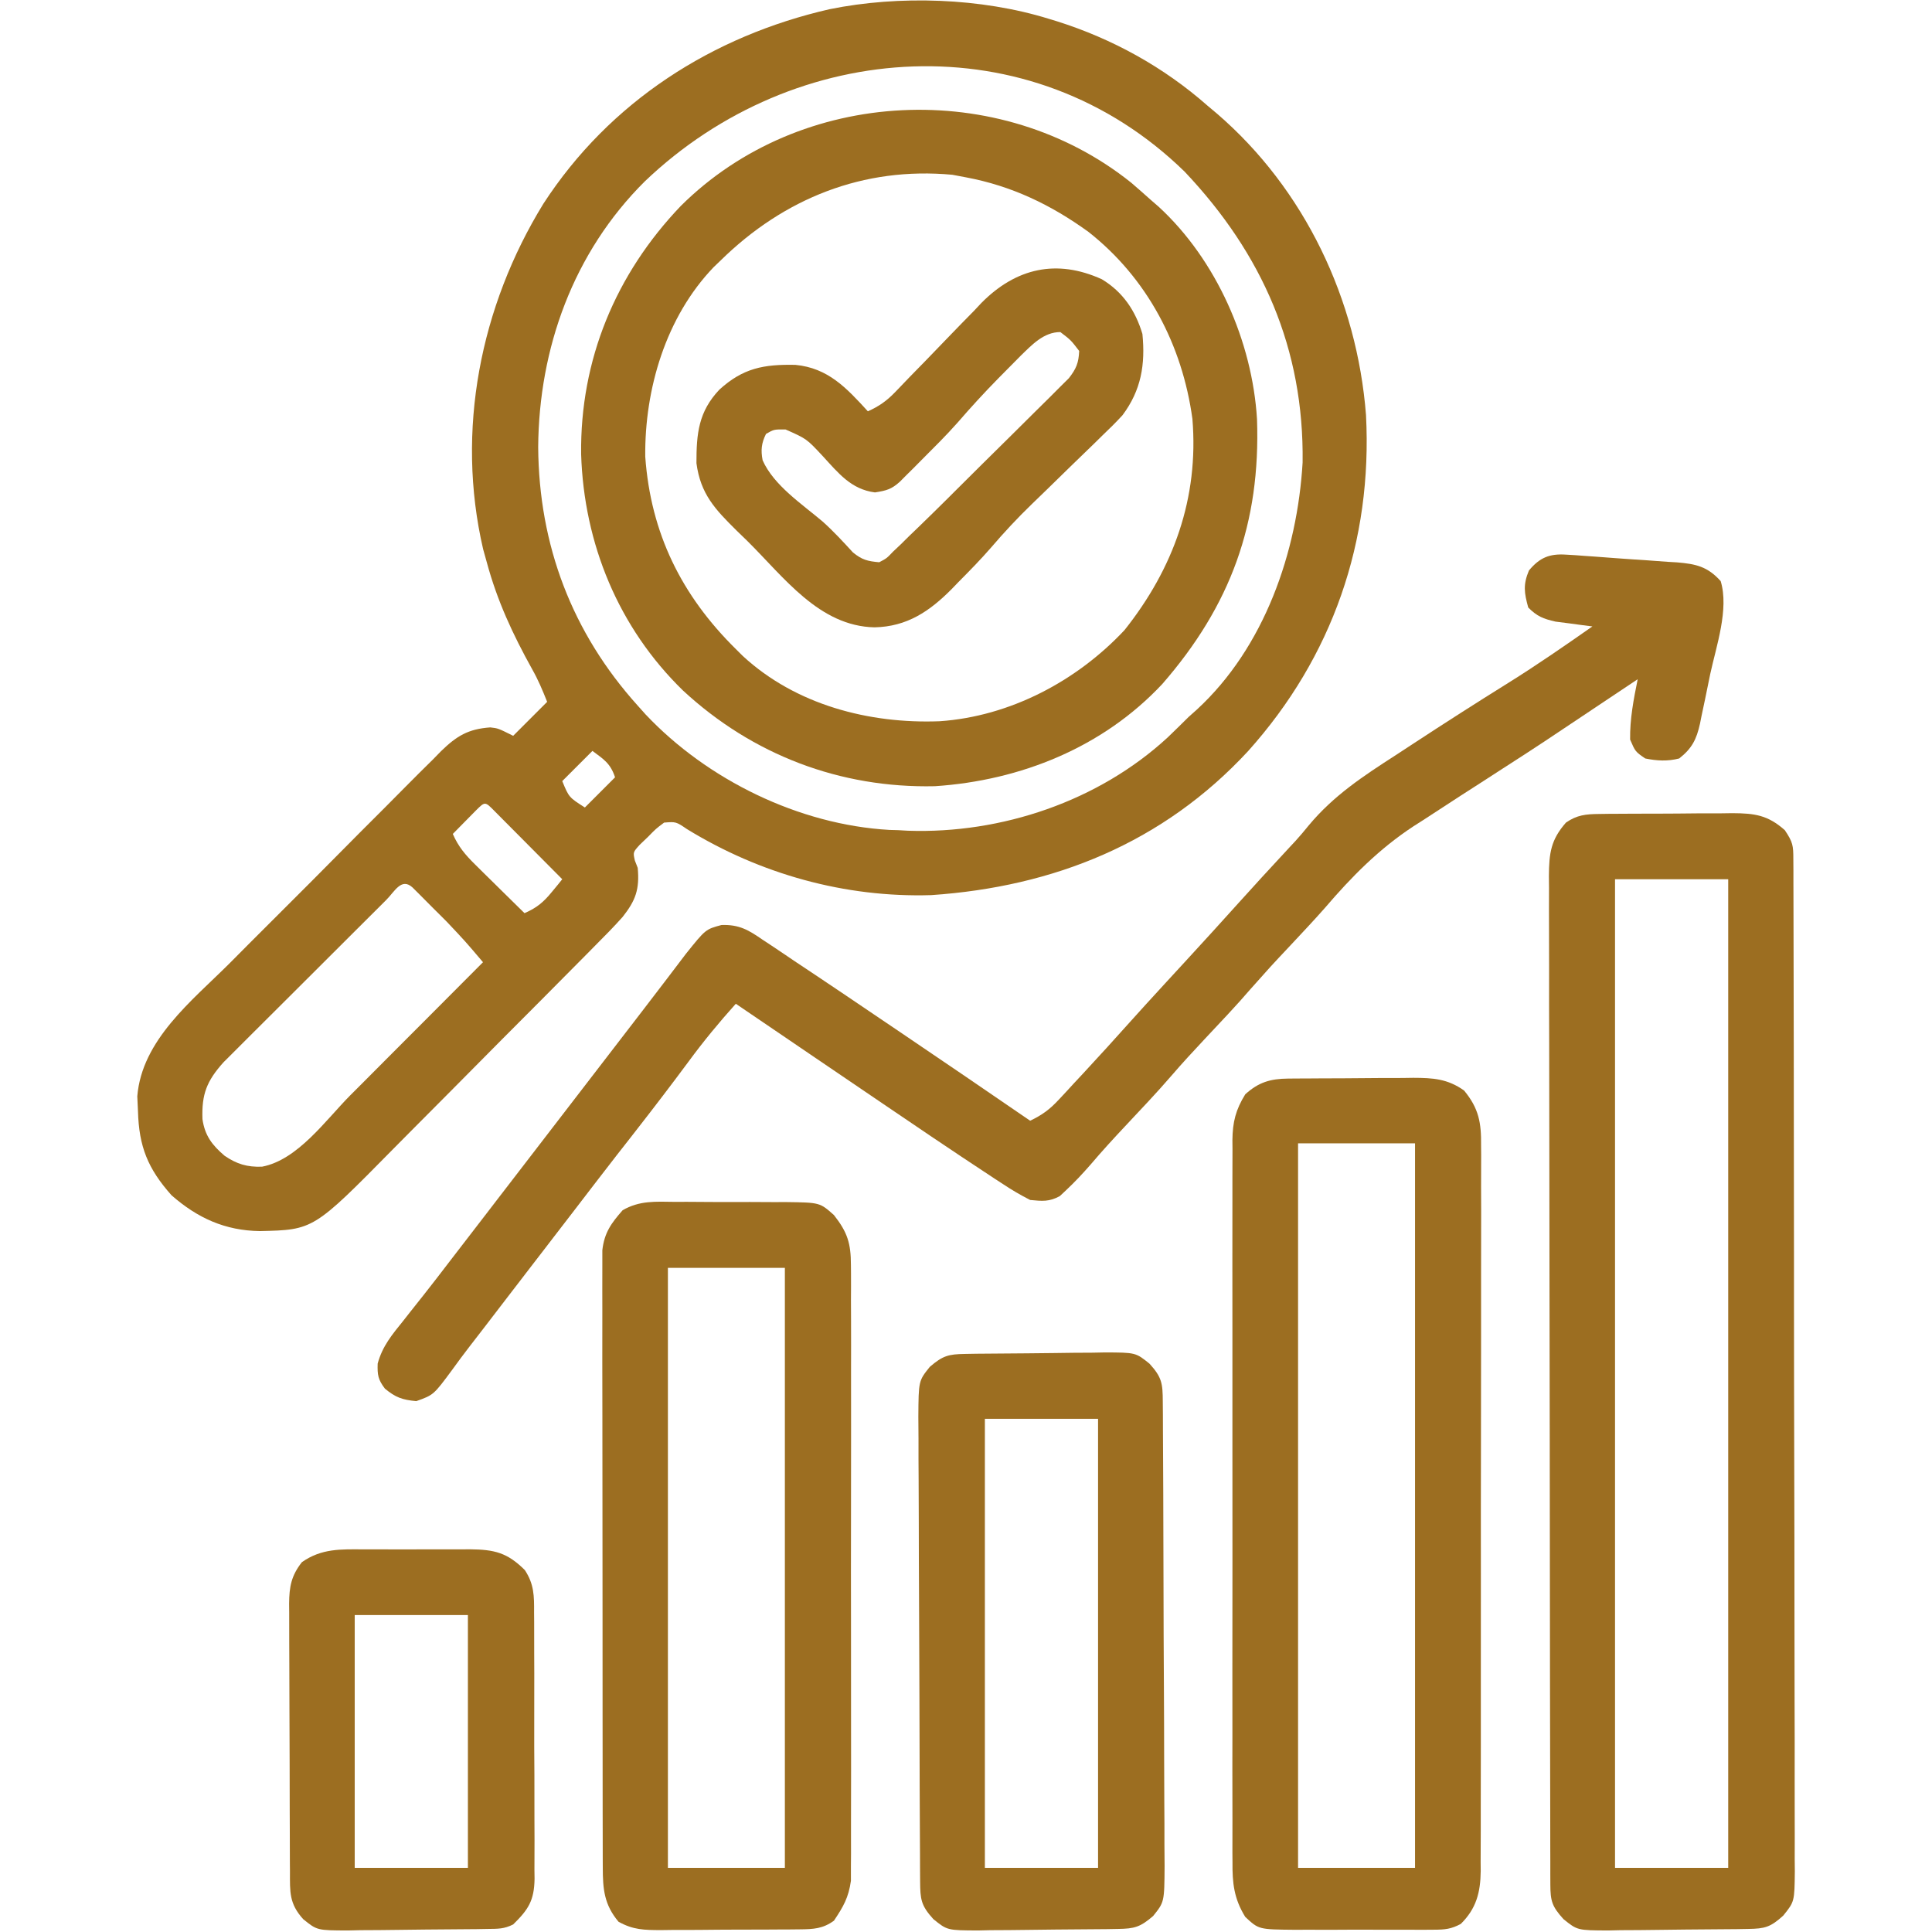 <svg width="48" height="48" viewBox="0 0 48 48" fill="none" xmlns="http://www.w3.org/2000/svg">
<path d="M26.063 0.469C26.127 0.488 26.191 0.508 26.257 0.528C27.64 0.965 28.912 1.666 30 2.625C30.115 2.721 30.115 2.721 30.232 2.82C32.419 4.702 33.715 7.447 33.938 10.312C34.101 13.446 33.106 16.323 31.008 18.662C28.895 20.945 26.182 22.032 23.136 22.239C20.992 22.305 18.886 21.715 17.068 20.599C16.795 20.414 16.795 20.414 16.5 20.437C16.297 20.589 16.297 20.589 16.102 20.789C16.034 20.854 15.965 20.919 15.895 20.987C15.726 21.173 15.726 21.173 15.773 21.38C15.796 21.44 15.82 21.5 15.844 21.562C15.893 22.094 15.792 22.373 15.469 22.781C15.251 23.026 15.021 23.258 14.79 23.49C14.688 23.593 14.688 23.593 14.585 23.698C14.361 23.924 14.137 24.15 13.913 24.375C13.757 24.532 13.6 24.69 13.444 24.848C13.116 25.178 12.787 25.507 12.458 25.837C12.039 26.257 11.621 26.68 11.204 27.102C10.881 27.428 10.557 27.753 10.233 28.078C10.078 28.233 9.924 28.388 9.771 28.544C7.789 30.556 7.789 30.556 6.457 30.586C5.591 30.574 4.906 30.262 4.26 29.695C3.674 29.035 3.452 28.488 3.428 27.609C3.422 27.486 3.417 27.364 3.411 27.237C3.525 25.836 4.771 24.863 5.697 23.94C5.863 23.774 6.028 23.608 6.193 23.441C6.538 23.094 6.885 22.748 7.232 22.403C7.587 22.049 7.942 21.694 8.294 21.337C8.722 20.904 9.151 20.473 9.582 20.044C9.745 19.88 9.908 19.716 10.07 19.552C10.297 19.322 10.526 19.095 10.756 18.869C10.822 18.801 10.889 18.733 10.957 18.663C11.348 18.283 11.633 18.111 12.181 18.072C12.375 18.094 12.375 18.094 12.75 18.281C13.029 18.003 13.307 17.724 13.594 17.437C13.476 17.142 13.373 16.894 13.22 16.624C12.739 15.758 12.353 14.929 12.094 13.969C12.064 13.861 12.034 13.754 12.003 13.643C11.32 10.697 11.932 7.612 13.5 5.062C15.145 2.528 17.696 0.894 20.613 0.228C22.341 -0.122 24.378 -0.054 26.063 0.469ZM16.018 4.508C14.245 6.27 13.389 8.65 13.371 11.109C13.389 13.545 14.21 15.717 15.844 17.531C15.908 17.603 15.973 17.675 16.039 17.749C17.573 19.375 19.853 20.492 22.099 20.619C22.169 20.621 22.24 20.623 22.313 20.625C22.393 20.63 22.473 20.634 22.556 20.639C24.883 20.719 27.292 19.906 29.01 18.322C29.186 18.154 29.358 17.983 29.531 17.812C29.632 17.722 29.632 17.722 29.735 17.63C31.413 16.085 32.231 13.722 32.363 11.491C32.401 8.669 31.365 6.307 29.432 4.265C25.612 0.535 19.747 0.943 16.018 4.508ZM14.719 18.656C14.471 18.904 14.224 19.151 13.969 19.406C14.135 19.809 14.135 19.809 14.531 20.062C14.779 19.815 15.026 19.567 15.281 19.312C15.166 18.967 15.006 18.869 14.719 18.656ZM11.827 20.133C11.724 20.237 11.724 20.237 11.619 20.344C11.516 20.448 11.516 20.448 11.411 20.555C11.331 20.636 11.331 20.636 11.25 20.719C11.387 21.034 11.56 21.238 11.805 21.479C11.912 21.585 11.912 21.585 12.021 21.693C12.095 21.766 12.169 21.839 12.246 21.914C12.321 21.988 12.397 22.063 12.474 22.139C12.659 22.322 12.845 22.505 13.031 22.687C13.332 22.558 13.505 22.413 13.711 22.16C13.76 22.101 13.809 22.042 13.859 21.981C13.895 21.935 13.931 21.89 13.969 21.844C13.704 21.576 13.438 21.309 13.173 21.043C13.082 20.952 12.992 20.861 12.902 20.77C12.773 20.639 12.643 20.509 12.513 20.379C12.435 20.3 12.357 20.222 12.277 20.141C12.05 19.912 12.05 19.912 11.827 20.133ZM9.595 22.36C9.55 22.405 9.504 22.45 9.458 22.497C9.307 22.646 9.157 22.796 9.007 22.946C8.902 23.05 8.798 23.154 8.694 23.258C8.475 23.477 8.256 23.695 8.037 23.914C7.757 24.194 7.476 24.474 7.196 24.753C6.98 24.968 6.764 25.183 6.549 25.398C6.446 25.501 6.342 25.604 6.239 25.707C6.094 25.852 5.949 25.996 5.805 26.141C5.722 26.224 5.64 26.306 5.555 26.39C5.136 26.856 5.008 27.186 5.03 27.803C5.088 28.212 5.27 28.45 5.579 28.714C5.883 28.922 6.141 28.999 6.51 28.986C7.4 28.817 8.092 27.826 8.704 27.211C8.8 27.115 8.895 27.02 8.991 26.924C9.24 26.674 9.489 26.424 9.738 26.174C9.993 25.919 10.248 25.663 10.504 25.407C11.003 24.907 11.502 24.407 12 23.906C11.563 23.39 11.563 23.39 11.099 22.899C11.042 22.842 10.985 22.785 10.926 22.726C10.869 22.669 10.811 22.611 10.752 22.553C10.663 22.463 10.663 22.463 10.572 22.372C10.488 22.288 10.488 22.288 10.402 22.201C10.351 22.151 10.3 22.1 10.247 22.047C9.971 21.798 9.807 22.149 9.595 22.36Z" fill="#9C6E21"/>
<path d="M39.728 20.223C39.816 20.221 39.904 20.22 39.995 20.219C40.09 20.219 40.185 20.219 40.282 20.218C40.429 20.218 40.429 20.218 40.579 20.216C40.786 20.216 40.994 20.215 41.201 20.215C41.517 20.215 41.834 20.211 42.15 20.208C42.352 20.207 42.553 20.207 42.755 20.207C42.849 20.205 42.944 20.204 43.041 20.203C43.599 20.206 43.92 20.251 44.343 20.625C44.544 20.926 44.555 21.004 44.555 21.351C44.556 21.443 44.557 21.535 44.557 21.629C44.557 21.731 44.557 21.832 44.557 21.936C44.557 22.044 44.558 22.151 44.558 22.262C44.559 22.561 44.56 22.859 44.56 23.158C44.56 23.48 44.561 23.802 44.562 24.123C44.564 24.828 44.565 25.532 44.566 26.236C44.566 26.675 44.566 27.115 44.567 27.554C44.569 28.771 44.57 29.988 44.571 31.204C44.571 31.321 44.571 31.321 44.571 31.441C44.571 31.598 44.571 31.756 44.571 31.914C44.571 32.032 44.571 32.032 44.571 32.152C44.571 32.23 44.571 32.309 44.571 32.39C44.571 33.661 44.574 34.933 44.577 36.205C44.581 37.51 44.583 38.816 44.583 40.121C44.583 40.854 44.584 41.587 44.586 42.32C44.589 42.944 44.589 43.569 44.588 44.193C44.587 44.511 44.587 44.83 44.589 45.148C44.591 45.494 44.59 45.839 44.589 46.184C44.59 46.285 44.591 46.385 44.592 46.489C44.584 47.245 44.584 47.245 44.305 47.592C43.988 47.88 43.849 47.918 43.432 47.924C43.294 47.926 43.294 47.926 43.153 47.929C42.732 47.933 42.31 47.937 41.889 47.939C41.667 47.941 41.444 47.943 41.222 47.947C40.902 47.952 40.581 47.954 40.261 47.955C40.162 47.957 40.063 47.959 39.961 47.962C39.19 47.959 39.19 47.959 38.845 47.681C38.559 47.365 38.519 47.231 38.518 46.819C38.518 46.727 38.518 46.636 38.517 46.541C38.517 46.44 38.517 46.339 38.517 46.235C38.517 46.128 38.517 46.021 38.516 45.91C38.515 45.613 38.515 45.315 38.515 45.017C38.514 44.696 38.513 44.376 38.513 44.055C38.511 43.279 38.51 42.504 38.509 41.729C38.508 41.364 38.508 40.999 38.508 40.634C38.506 39.422 38.505 38.209 38.504 36.996C38.504 36.681 38.504 36.366 38.503 36.051C38.503 35.973 38.503 35.895 38.503 35.814C38.502 34.547 38.5 33.279 38.497 32.011C38.494 30.71 38.492 29.409 38.492 28.107C38.492 27.377 38.491 26.646 38.489 25.915C38.486 25.293 38.486 24.671 38.487 24.048C38.487 23.731 38.487 23.413 38.485 23.096C38.483 22.751 38.484 22.407 38.485 22.063C38.484 21.962 38.483 21.862 38.482 21.759C38.487 21.195 38.529 20.866 38.906 20.437C39.178 20.248 39.401 20.226 39.728 20.223ZM40.125 21.844C40.125 29.949 40.125 38.055 40.125 46.406C41.053 46.406 41.981 46.406 42.937 46.406C42.937 38.301 42.937 30.195 42.937 21.844C42.009 21.844 41.081 21.844 40.125 21.844Z" fill="#9C6E21"/>
<path d="M38.911 13.78C38.984 13.784 39.058 13.789 39.133 13.793C39.212 13.799 39.291 13.805 39.372 13.811C39.494 13.82 39.494 13.82 39.619 13.828C39.791 13.841 39.964 13.854 40.136 13.867C40.399 13.887 40.662 13.904 40.925 13.921C41.093 13.933 41.261 13.945 41.428 13.958C41.507 13.963 41.585 13.967 41.666 13.972C42.13 14.011 42.425 14.074 42.75 14.438C42.961 15.133 42.641 16.049 42.49 16.747C42.445 16.958 42.403 17.17 42.36 17.382C42.331 17.517 42.303 17.653 42.274 17.788C42.262 17.851 42.249 17.914 42.236 17.979C42.149 18.371 42.036 18.595 41.719 18.844C41.429 18.918 41.167 18.903 40.875 18.844C40.629 18.674 40.629 18.674 40.5 18.375C40.492 17.864 40.587 17.374 40.688 16.875C40.619 16.921 40.551 16.967 40.48 17.014C38.204 18.536 38.204 18.536 37.342 19.09C37.155 19.211 36.968 19.332 36.781 19.453C36.618 19.558 36.455 19.663 36.292 19.767C35.993 19.96 35.695 20.155 35.397 20.35C35.303 20.409 35.21 20.469 35.114 20.531C34.259 21.093 33.579 21.783 32.917 22.557C32.639 22.872 32.35 23.178 32.063 23.485C31.563 24.017 31.563 24.017 31.078 24.563C30.705 24.997 30.309 25.411 29.917 25.829C29.643 26.122 29.371 26.415 29.11 26.719C28.736 27.153 28.341 27.567 27.95 27.984C27.66 28.293 27.374 28.605 27.1 28.928C26.902 29.155 26.699 29.372 26.479 29.578C26.43 29.624 26.382 29.669 26.332 29.716C26.069 29.861 25.893 29.842 25.594 29.813C25.351 29.689 25.139 29.565 24.914 29.415C24.849 29.372 24.784 29.331 24.717 29.287C24.508 29.151 24.301 29.014 24.094 28.875C24.026 28.83 23.959 28.785 23.889 28.739C23.395 28.411 22.903 28.078 22.412 27.744C22.261 27.642 22.109 27.539 21.957 27.436C21.583 27.182 21.209 26.928 20.835 26.674C20.636 26.539 20.437 26.403 20.237 26.268C19.585 25.825 18.933 25.382 18.281 24.938C17.865 25.402 17.473 25.876 17.104 26.379C16.687 26.941 16.263 27.497 15.832 28.049C15.777 28.12 15.721 28.191 15.664 28.265C15.556 28.403 15.447 28.542 15.338 28.681C14.973 29.15 14.612 29.622 14.25 30.094C14.094 30.297 13.938 30.5 13.781 30.703C13.703 30.805 13.625 30.906 13.547 31.008C13.391 31.211 13.235 31.414 13.078 31.617C13.04 31.668 13.001 31.718 12.961 31.77C12.883 31.871 12.805 31.972 12.727 32.074C12.489 32.383 12.251 32.693 12.014 33.003C11.897 33.156 11.779 33.308 11.661 33.46C11.516 33.648 11.374 33.839 11.235 34.032C10.773 34.657 10.773 34.657 10.342 34.811C9.996 34.778 9.829 34.721 9.563 34.5C9.393 34.276 9.374 34.16 9.383 33.878C9.502 33.44 9.743 33.157 10.025 32.807C10.081 32.737 10.136 32.667 10.192 32.594C10.304 32.452 10.416 32.31 10.529 32.169C10.747 31.893 10.961 31.615 11.174 31.336C11.324 31.141 11.475 30.945 11.625 30.75C11.781 30.547 11.938 30.344 12.094 30.141C12.172 30.039 12.25 29.938 12.328 29.836C12.386 29.761 12.386 29.761 12.445 29.684C14.027 27.627 14.027 27.627 15.61 25.57C15.648 25.52 15.687 25.47 15.727 25.418C15.804 25.317 15.882 25.216 15.96 25.115C16.163 24.852 16.365 24.587 16.567 24.322C16.63 24.24 16.63 24.24 16.693 24.156C16.81 24.003 16.925 23.851 17.041 23.698C17.53 23.088 17.53 23.088 17.924 22.982C18.365 22.966 18.598 23.106 18.948 23.348C19.043 23.411 19.043 23.411 19.141 23.475C19.356 23.617 19.568 23.762 19.781 23.906C19.938 24.011 20.095 24.115 20.252 24.219C20.763 24.56 21.271 24.904 21.779 25.248C21.952 25.365 22.124 25.481 22.296 25.597C23.398 26.342 24.497 27.091 25.594 27.844C25.89 27.703 26.08 27.564 26.304 27.322C26.366 27.256 26.428 27.189 26.492 27.121C26.557 27.05 26.622 26.979 26.689 26.906C26.757 26.834 26.824 26.762 26.894 26.687C27.304 26.244 27.711 25.799 28.113 25.348C28.346 25.088 28.581 24.831 28.817 24.574C28.86 24.527 28.903 24.48 28.947 24.432C29.124 24.24 29.3 24.048 29.477 23.856C29.917 23.376 30.357 22.897 30.791 22.412C31.161 22 31.536 21.593 31.913 21.187C31.956 21.14 32 21.093 32.045 21.044C32.092 20.994 32.139 20.943 32.188 20.891C32.301 20.767 32.409 20.638 32.514 20.508C33.134 19.764 33.87 19.281 34.676 18.762C34.815 18.671 34.955 18.579 35.094 18.488C35.883 17.971 36.677 17.462 37.477 16.964C38.188 16.52 38.876 16.044 39.563 15.563C39.437 15.547 39.437 15.547 39.309 15.531C39.145 15.509 39.145 15.509 38.977 15.486C38.868 15.472 38.759 15.458 38.647 15.444C38.341 15.374 38.189 15.314 37.969 15.094C37.868 14.73 37.838 14.525 37.986 14.174C38.252 13.853 38.498 13.752 38.911 13.78Z" fill="#9C6E21"/>
<path d="M28.107 4.541C28.271 4.682 28.433 4.825 28.594 4.969C28.659 5.025 28.724 5.082 28.791 5.14C30.223 6.46 31.113 8.486 31.23 10.414C31.321 12.995 30.576 15.044 28.876 16.995C27.404 18.569 25.356 19.392 23.228 19.533C20.877 19.586 18.696 18.756 16.969 17.156C15.365 15.595 14.508 13.507 14.438 11.286C14.41 8.94 15.296 6.809 16.913 5.118C19.886 2.158 24.845 1.926 28.107 4.541ZM17.906 6.469C17.847 6.525 17.788 6.582 17.728 6.64C16.543 7.876 16.014 9.664 16.031 11.344C16.167 13.252 16.935 14.797 18.281 16.125C18.338 16.182 18.395 16.239 18.454 16.297C19.769 17.512 21.594 17.987 23.345 17.919C25.092 17.799 26.75 16.923 27.937 15.656C29.158 14.122 29.787 12.368 29.625 10.406C29.373 8.57 28.504 6.91 27.041 5.76C26.109 5.086 25.135 4.619 24 4.406C23.888 4.385 23.776 4.364 23.66 4.342C21.453 4.137 19.478 4.926 17.906 6.469Z" fill="#9C6E21"/>
<path d="M32.004 26.797C32.087 26.797 32.169 26.796 32.255 26.795C32.388 26.794 32.388 26.794 32.524 26.794C32.616 26.793 32.708 26.793 32.803 26.792C32.998 26.791 33.192 26.79 33.387 26.79C33.684 26.789 33.98 26.786 34.277 26.783C34.466 26.783 34.656 26.782 34.845 26.782C34.933 26.781 35.022 26.779 35.113 26.778C35.601 26.78 35.964 26.801 36.375 27.094C36.742 27.538 36.804 27.898 36.797 28.457C36.798 28.576 36.798 28.576 36.799 28.697C36.8 28.962 36.799 29.228 36.797 29.493C36.797 29.683 36.798 29.873 36.799 30.064C36.8 30.58 36.799 31.097 36.797 31.613C36.796 32.154 36.797 32.695 36.797 33.235C36.797 34.143 36.796 35.051 36.794 35.959C36.791 37.009 36.791 38.058 36.792 39.108C36.793 40.118 36.793 41.127 36.791 42.137C36.791 42.567 36.791 42.997 36.791 43.426C36.792 43.932 36.791 44.438 36.789 44.944C36.788 45.13 36.788 45.316 36.789 45.502C36.789 45.755 36.788 46.008 36.786 46.262C36.787 46.336 36.788 46.409 36.788 46.485C36.782 47.018 36.678 47.419 36.293 47.799C36.054 47.928 35.899 47.942 35.628 47.943C35.536 47.944 35.444 47.944 35.349 47.945C35.2 47.945 35.2 47.945 35.048 47.944C34.895 47.944 34.895 47.944 34.738 47.944C34.522 47.945 34.305 47.944 34.089 47.943C33.758 47.941 33.427 47.943 33.096 47.945C32.885 47.945 32.675 47.944 32.464 47.944C32.316 47.944 32.316 47.944 32.164 47.945C31.272 47.937 31.272 47.937 30.938 47.625C30.658 47.173 30.616 46.784 30.621 46.266C30.62 46.187 30.62 46.108 30.619 46.026C30.618 45.763 30.619 45.499 30.62 45.235C30.62 45.045 30.619 44.856 30.619 44.666C30.617 44.152 30.618 43.638 30.619 43.124C30.619 42.586 30.619 42.048 30.618 41.51C30.618 40.607 30.618 39.703 30.62 38.8C30.621 37.755 30.621 36.711 30.619 35.666C30.618 34.77 30.618 33.873 30.619 32.976C30.619 32.44 30.619 31.905 30.618 31.369C30.617 30.865 30.618 30.362 30.619 29.858C30.62 29.674 30.62 29.489 30.619 29.304C30.618 29.052 30.619 28.799 30.621 28.547C30.62 28.474 30.619 28.401 30.619 28.326C30.624 27.877 30.701 27.57 30.938 27.188C31.269 26.887 31.563 26.801 32.004 26.797ZM32.25 28.406C32.25 34.346 32.25 40.286 32.25 46.406C33.209 46.406 34.168 46.406 35.156 46.406C35.156 40.466 35.156 34.526 35.156 28.406C34.197 28.406 33.238 28.406 32.25 28.406Z" fill="#9C6E21"/>
<path d="M16.764 29.86C16.862 29.86 16.96 29.859 17.061 29.859C17.268 29.86 17.475 29.86 17.682 29.863C17.999 29.865 18.315 29.864 18.632 29.863C18.834 29.864 19.035 29.865 19.236 29.866C19.331 29.865 19.425 29.865 19.523 29.865C20.369 29.876 20.369 29.876 20.719 30.188C21.055 30.614 21.141 30.892 21.141 31.433C21.142 31.499 21.142 31.566 21.143 31.634C21.145 31.857 21.143 32.079 21.142 32.301C21.143 32.461 21.143 32.62 21.144 32.78C21.146 33.213 21.145 33.646 21.144 34.079C21.143 34.533 21.144 34.987 21.145 35.44C21.145 36.202 21.144 36.964 21.143 37.726C21.141 38.606 21.141 39.486 21.143 40.366C21.145 41.123 21.145 41.879 21.144 42.635C21.144 43.086 21.144 43.538 21.145 43.989C21.146 44.414 21.145 44.838 21.143 45.263C21.142 45.418 21.143 45.574 21.143 45.73C21.145 45.943 21.143 46.155 21.141 46.368C21.141 46.487 21.141 46.606 21.141 46.728C21.082 47.147 20.953 47.369 20.719 47.719C20.446 47.918 20.211 47.931 19.878 47.934C19.786 47.935 19.694 47.936 19.599 47.937C19.45 47.937 19.45 47.937 19.298 47.938C19.196 47.938 19.093 47.939 18.988 47.94C18.771 47.941 18.555 47.941 18.338 47.941C18.007 47.941 17.677 47.945 17.345 47.948C17.135 47.949 16.925 47.949 16.714 47.949C16.566 47.952 16.566 47.952 16.414 47.953C16.002 47.951 15.732 47.948 15.367 47.745C15.01 47.32 14.976 46.936 14.976 46.39C14.975 46.323 14.975 46.257 14.975 46.188C14.973 45.965 14.974 45.742 14.974 45.519C14.974 45.359 14.973 45.199 14.973 45.039C14.972 44.605 14.972 44.171 14.972 43.736C14.972 43.374 14.971 43.011 14.971 42.649C14.97 41.794 14.97 40.938 14.97 40.083C14.971 39.201 14.97 38.319 14.968 37.436C14.966 36.679 14.966 35.921 14.966 35.164C14.966 34.711 14.966 34.259 14.964 33.806C14.963 33.381 14.963 32.956 14.965 32.53C14.965 32.374 14.965 32.218 14.964 32.062C14.963 31.849 14.964 31.636 14.965 31.422C14.965 31.303 14.965 31.184 14.965 31.061C15.014 30.626 15.186 30.39 15.47 30.067C15.892 29.824 16.284 29.854 16.764 29.86ZM16.594 31.5C16.594 36.419 16.594 41.338 16.594 46.406C17.553 46.406 18.512 46.406 19.5 46.406C19.5 41.487 19.5 36.568 19.5 31.5C18.541 31.5 17.582 31.5 16.594 31.5Z" fill="#9C6E21"/>
<path d="M23.974 33.638C24.066 33.636 24.158 33.635 24.253 33.633C24.674 33.629 25.096 33.625 25.517 33.623C25.739 33.622 25.962 33.619 26.184 33.616C26.504 33.61 26.825 33.608 27.145 33.607C27.244 33.605 27.343 33.603 27.445 33.601C28.216 33.603 28.216 33.603 28.561 33.882C28.869 34.221 28.887 34.374 28.889 34.822C28.89 34.931 28.891 35.039 28.892 35.151C28.892 35.27 28.893 35.389 28.893 35.512C28.894 35.639 28.895 35.766 28.895 35.892C28.898 36.308 28.899 36.725 28.901 37.141C28.901 37.284 28.902 37.428 28.902 37.571C28.904 38.167 28.906 38.763 28.907 39.359C28.908 40.213 28.912 41.068 28.917 41.922C28.921 42.523 28.922 43.123 28.923 43.724C28.923 44.083 28.924 44.441 28.927 44.8C28.93 45.138 28.931 45.475 28.93 45.813C28.93 45.996 28.932 46.178 28.934 46.361C28.928 47.256 28.928 47.256 28.649 47.603C28.33 47.878 28.186 47.918 27.776 47.924C27.684 47.926 27.592 47.927 27.497 47.929C27.076 47.933 26.654 47.937 26.233 47.939C26.011 47.941 25.788 47.943 25.566 47.947C25.246 47.952 24.925 47.954 24.605 47.955C24.506 47.957 24.407 47.959 24.305 47.962C23.534 47.959 23.534 47.959 23.189 47.68C22.881 47.341 22.863 47.188 22.86 46.74C22.86 46.632 22.859 46.523 22.858 46.412C22.858 46.292 22.857 46.173 22.857 46.05C22.856 45.923 22.855 45.797 22.855 45.67C22.852 45.254 22.851 44.837 22.849 44.421C22.849 44.278 22.848 44.135 22.848 43.991C22.846 43.395 22.844 42.799 22.843 42.203C22.841 41.349 22.838 40.495 22.833 39.64C22.829 39.04 22.828 38.439 22.827 37.838C22.827 37.48 22.826 37.121 22.823 36.762C22.82 36.424 22.819 36.087 22.82 35.749C22.82 35.566 22.818 35.384 22.816 35.201C22.822 34.306 22.822 34.306 23.101 33.959C23.42 33.684 23.563 33.644 23.974 33.638ZM24.469 35.25C24.469 38.931 24.469 42.613 24.469 46.406C25.397 46.406 26.325 46.406 27.281 46.406C27.281 42.724 27.281 39.043 27.281 35.25C26.353 35.25 25.425 35.25 24.469 35.25Z" fill="#9C6E21"/>
<path d="M27.375 6.938C27.897 7.253 28.209 7.717 28.383 8.297C28.458 9.053 28.354 9.693 27.889 10.315C27.726 10.493 27.557 10.66 27.382 10.826C27.288 10.918 27.288 10.918 27.193 11.012C26.995 11.206 26.795 11.398 26.596 11.59C26.397 11.783 26.199 11.976 26.002 12.17C25.879 12.289 25.756 12.409 25.633 12.527C25.276 12.872 24.943 13.23 24.62 13.607C24.363 13.903 24.089 14.182 23.812 14.461C23.758 14.517 23.704 14.573 23.648 14.631C23.095 15.19 22.533 15.569 21.727 15.586C20.353 15.557 19.479 14.342 18.568 13.441C18.481 13.357 18.394 13.272 18.304 13.185C17.765 12.652 17.405 12.275 17.303 11.508C17.302 10.769 17.354 10.23 17.873 9.68C18.461 9.145 18.974 9.049 19.761 9.065C20.572 9.142 21.032 9.638 21.562 10.219C21.84 10.094 22.03 9.96 22.241 9.741C22.297 9.682 22.355 9.623 22.413 9.562C22.474 9.499 22.535 9.435 22.597 9.37C22.729 9.235 22.86 9.101 22.991 8.967C23.197 8.755 23.401 8.544 23.605 8.331C23.803 8.125 24.003 7.921 24.203 7.718C24.262 7.654 24.322 7.591 24.383 7.526C25.242 6.658 26.254 6.428 27.375 6.938ZM25.357 8.84C25.236 8.961 25.116 9.083 24.996 9.205C24.933 9.269 24.869 9.333 24.804 9.399C24.453 9.756 24.118 10.122 23.79 10.501C23.504 10.824 23.197 11.126 22.892 11.432C22.829 11.495 22.767 11.559 22.702 11.624C22.642 11.683 22.583 11.742 22.521 11.803C22.468 11.857 22.414 11.911 22.359 11.966C22.149 12.157 22.023 12.189 21.738 12.234C21.143 12.158 20.828 11.752 20.434 11.324C20.04 10.902 20.04 10.902 19.517 10.67C19.228 10.667 19.228 10.667 19.031 10.781C18.917 11.009 18.899 11.185 18.947 11.435C19.224 12.061 19.928 12.524 20.44 12.959C20.707 13.198 20.949 13.461 21.191 13.725C21.416 13.909 21.556 13.944 21.844 13.969C22.029 13.872 22.029 13.872 22.187 13.706C22.284 13.614 22.284 13.614 22.383 13.521C22.453 13.452 22.522 13.383 22.594 13.312C22.668 13.241 22.742 13.17 22.818 13.097C23.069 12.854 23.318 12.609 23.566 12.363C23.611 12.318 23.655 12.274 23.701 12.228C23.937 11.995 24.172 11.761 24.407 11.526C24.65 11.285 24.893 11.045 25.136 10.806C25.324 10.62 25.512 10.433 25.699 10.247C25.831 10.115 25.965 9.984 26.098 9.853C26.219 9.732 26.219 9.732 26.341 9.609C26.412 9.539 26.483 9.468 26.556 9.396C26.739 9.161 26.799 9.016 26.812 8.719C26.605 8.449 26.605 8.449 26.344 8.25C25.93 8.25 25.638 8.568 25.357 8.84Z" fill="#9C6E21"/>
<path d="M9.044 38.494C9.138 38.494 9.232 38.493 9.329 38.493C9.526 38.493 9.724 38.493 9.922 38.495C10.224 38.496 10.526 38.495 10.828 38.493C11.021 38.493 11.213 38.493 11.406 38.494C11.541 38.493 11.541 38.493 11.679 38.492C12.281 38.498 12.604 38.573 13.04 39.009C13.27 39.359 13.272 39.652 13.269 40.057C13.27 40.172 13.27 40.172 13.271 40.29C13.273 40.544 13.273 40.797 13.272 41.05C13.272 41.227 13.273 41.404 13.274 41.58C13.275 41.95 13.274 42.32 13.273 42.69C13.271 43.164 13.273 43.638 13.277 44.111C13.279 44.476 13.279 44.841 13.278 45.205C13.278 45.38 13.278 45.554 13.28 45.729C13.281 45.974 13.28 46.218 13.278 46.462C13.28 46.57 13.28 46.57 13.281 46.679C13.272 47.224 13.124 47.445 12.75 47.812C12.523 47.926 12.374 47.921 12.12 47.924C11.982 47.927 11.982 47.927 11.841 47.929C11.419 47.933 10.998 47.937 10.577 47.939C10.354 47.941 10.132 47.943 9.91 47.947C9.589 47.952 9.269 47.954 8.949 47.955C8.85 47.958 8.751 47.96 8.649 47.962C7.878 47.96 7.878 47.96 7.533 47.681C7.182 47.293 7.204 47.007 7.204 46.505C7.203 46.428 7.203 46.351 7.202 46.271C7.201 46.016 7.2 45.761 7.2 45.505C7.199 45.328 7.199 45.151 7.198 44.973C7.197 44.601 7.197 44.229 7.196 43.857C7.196 43.38 7.193 42.904 7.191 42.427C7.189 42.061 7.189 41.694 7.188 41.328C7.188 41.152 7.187 40.977 7.186 40.801C7.185 40.555 7.185 40.309 7.185 40.063C7.184 39.99 7.184 39.918 7.183 39.843C7.186 39.42 7.237 39.148 7.5 38.812C7.988 38.468 8.47 38.49 9.044 38.494ZM8.813 40.125C8.813 42.198 8.813 44.271 8.813 46.406C9.741 46.406 10.669 46.406 11.625 46.406C11.625 44.334 11.625 42.261 11.625 40.125C10.697 40.125 9.769 40.125 8.813 40.125Z" fill="#9C6E21"/>
</svg>
